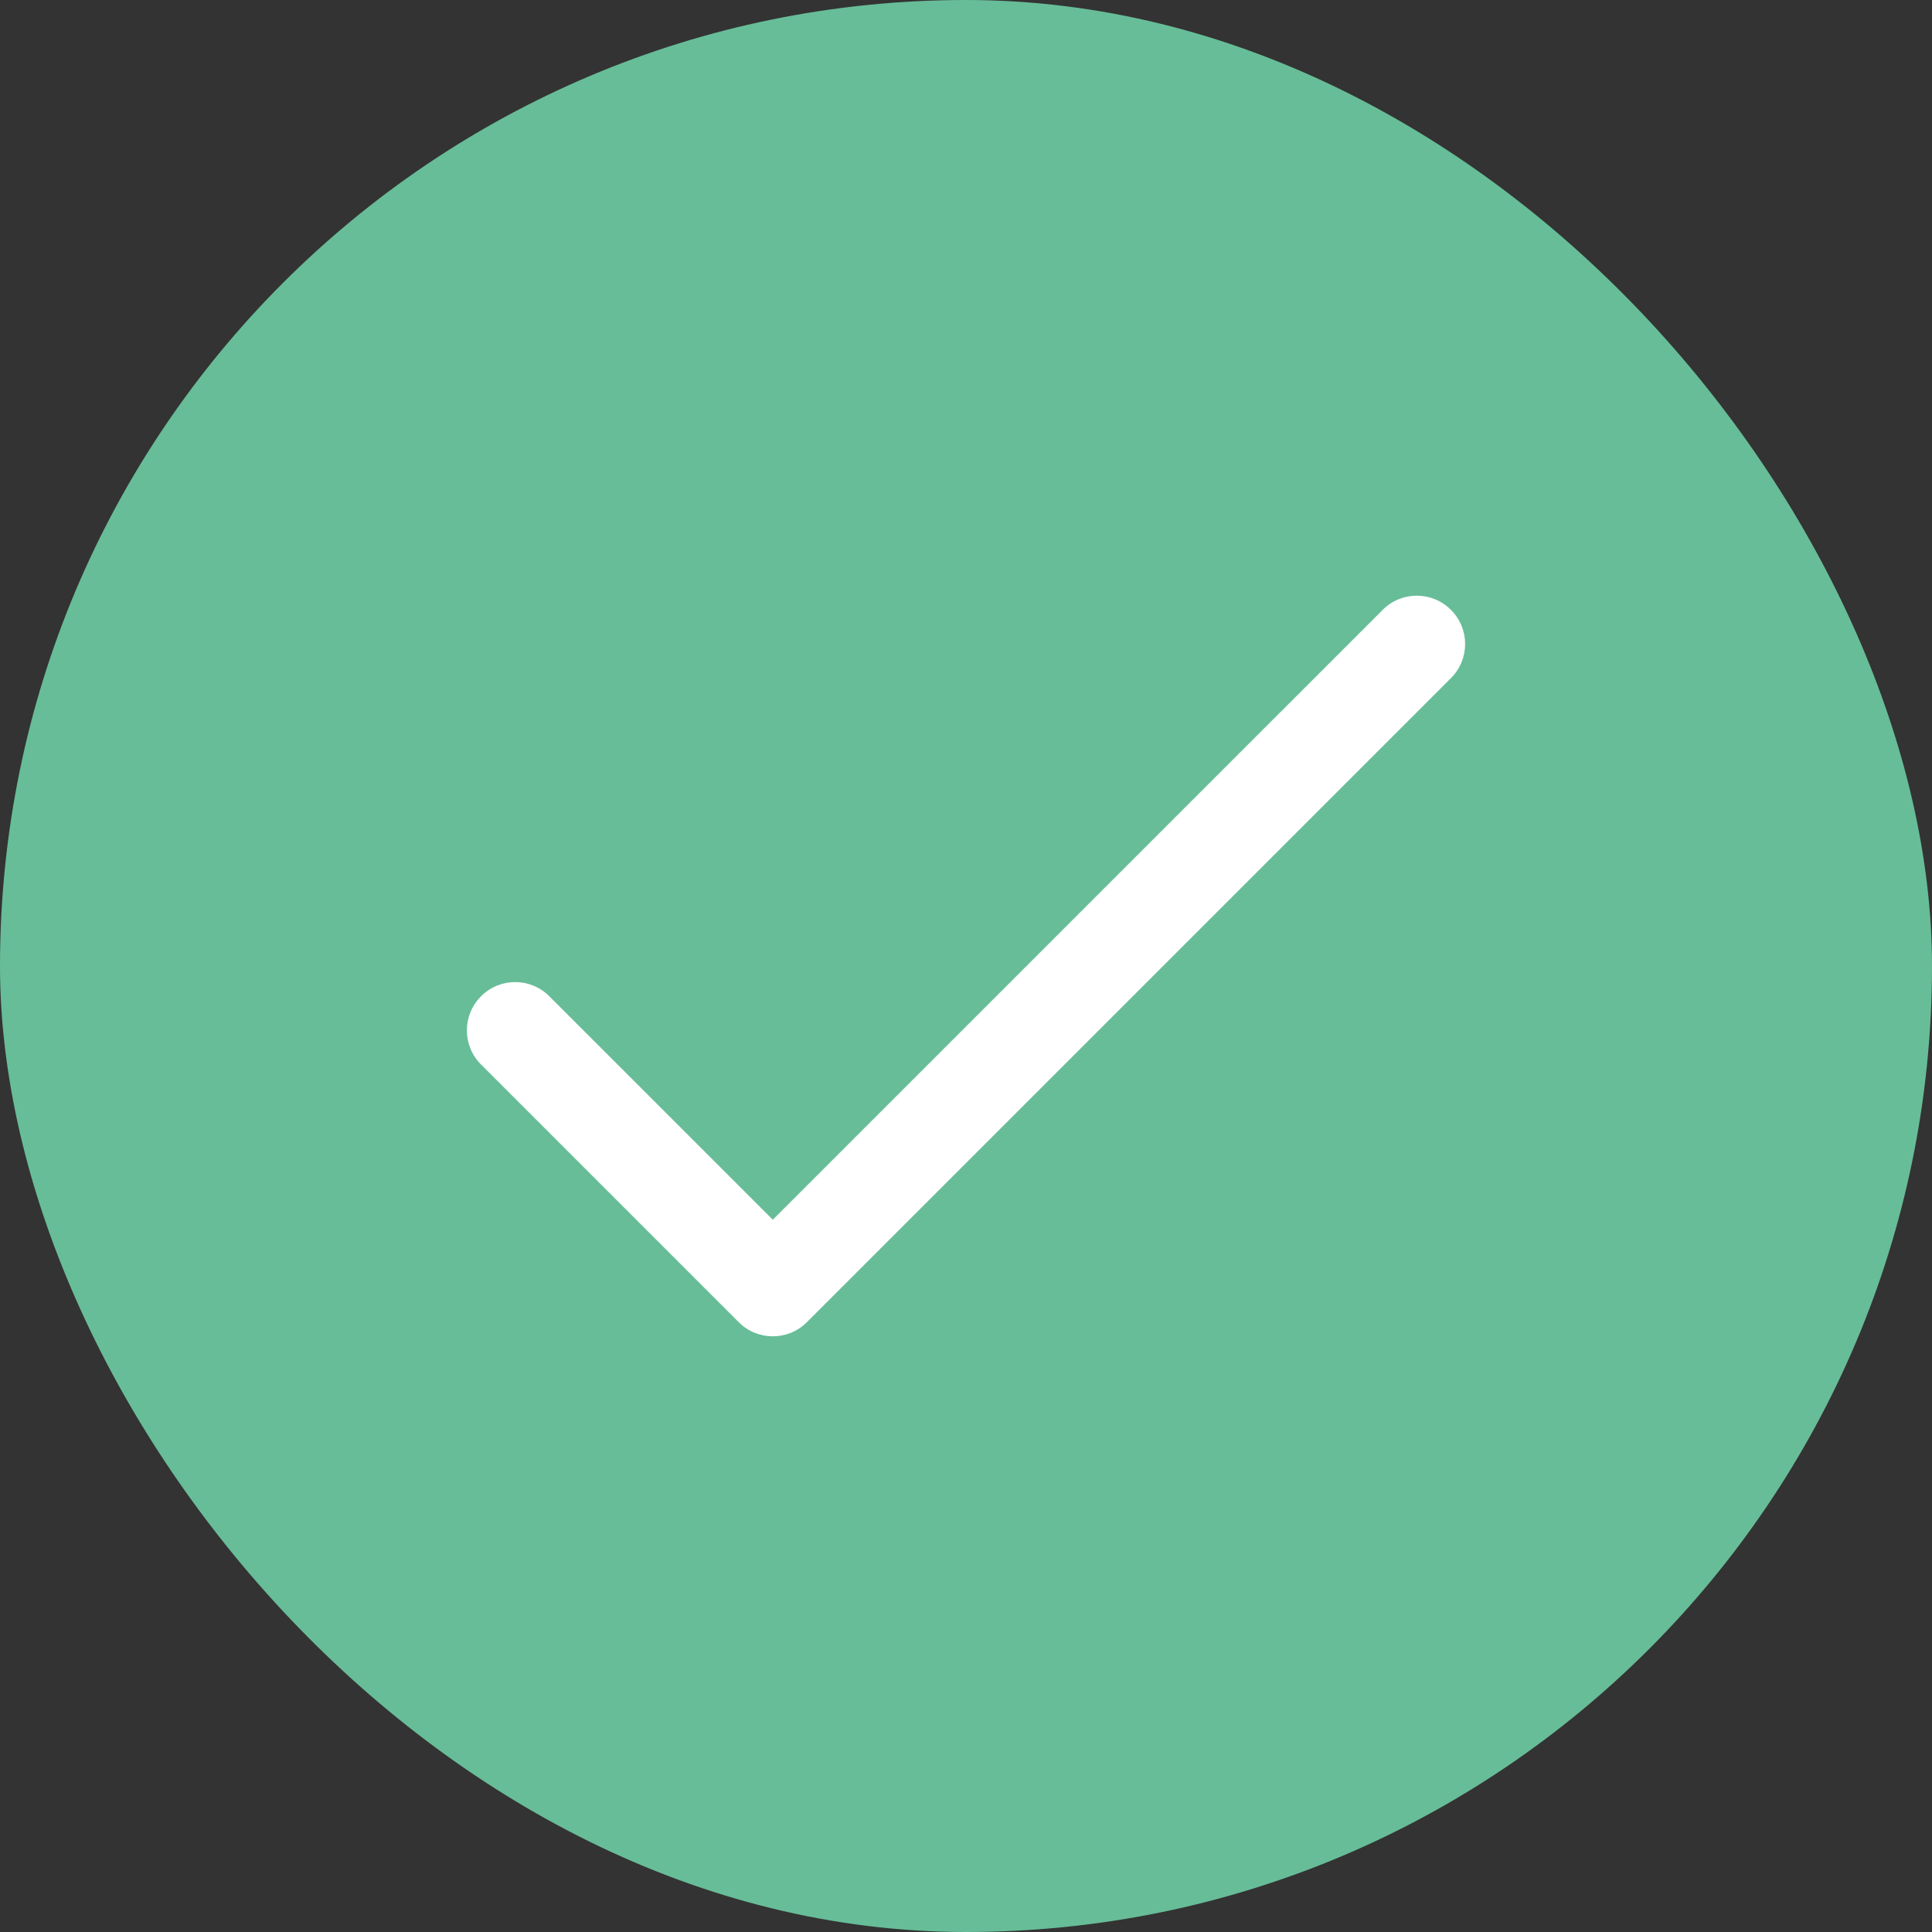 <?xml version="1.0" encoding="UTF-8"?> <svg xmlns="http://www.w3.org/2000/svg" width="24" height="24" viewBox="0 0 24 24" fill="none"><rect x="0" y="0" width="24" height="24" fill="#333333" stroke="none"/><rect width="24" height="24" rx="12" fill="#67BD98"></rect><path fill-rule="evenodd" clip-rule="evenodd" d="M18.024 7.576C18.259 7.81 18.259 8.19 18.024 8.424L10.024 16.424C9.79 16.659 9.41 16.659 9.176 16.424L5.976 13.224C5.741 12.99 5.741 12.61 5.976 12.376C6.21 12.141 6.59 12.141 6.824 12.376L9.6 15.152L17.176 7.576C17.41 7.341 17.79 7.341 18.024 7.576Z" fill="white"></path></svg> 